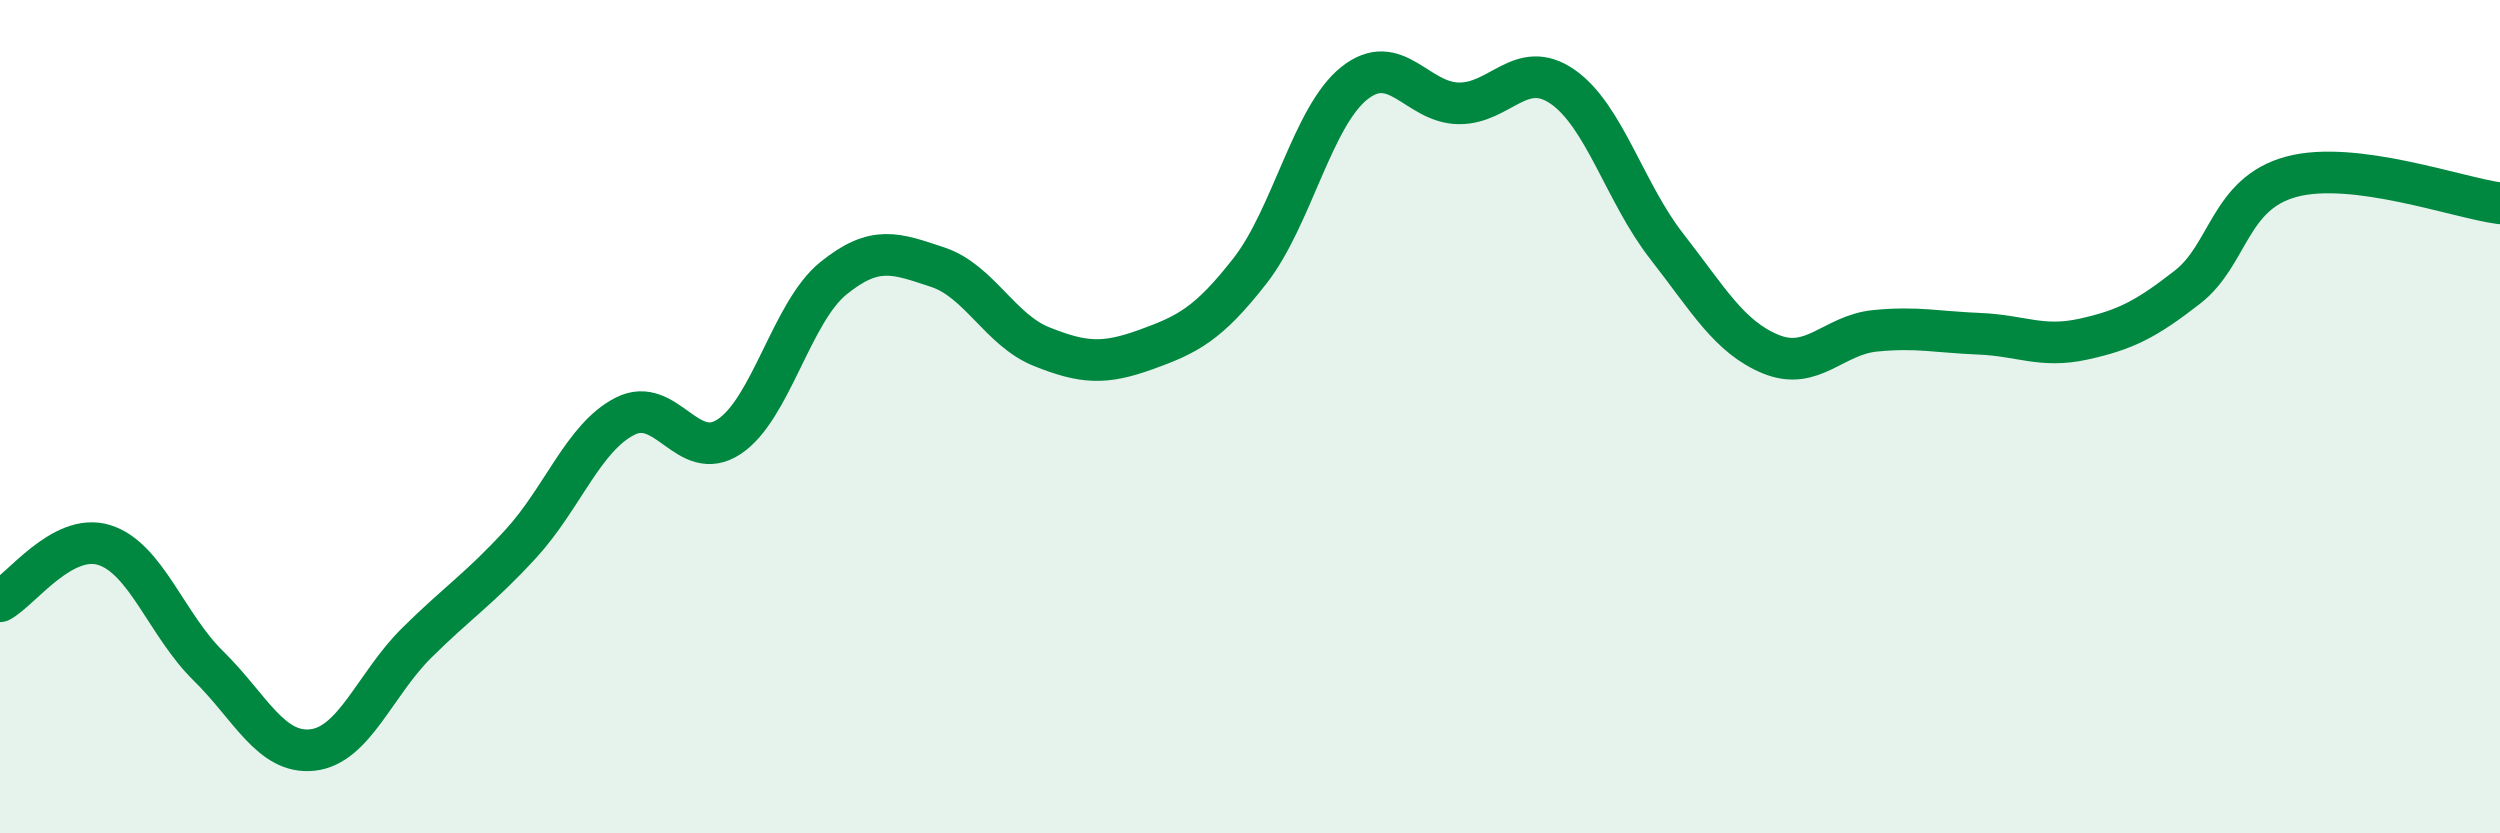 
    <svg width="60" height="20" viewBox="0 0 60 20" xmlns="http://www.w3.org/2000/svg">
      <path
        d="M 0,14.43 C 0.5,14.16 1.5,12.77 2.5,13.08 C 3.5,13.39 4,15 5,15.98 C 6,16.96 6.5,18.11 7.5,18 C 8.5,17.89 9,16.42 10,15.43 C 11,14.44 11.5,14.14 12.5,13.05 C 13.5,11.96 14,10.5 15,9.99 C 16,9.48 16.5,11.14 17.5,10.48 C 18.5,9.82 19,7.49 20,6.68 C 21,5.87 21.5,6.08 22.5,6.41 C 23.5,6.74 24,7.92 25,8.32 C 26,8.72 26.5,8.75 27.5,8.39 C 28.5,8.03 29,7.78 30,6.5 C 31,5.22 31.5,2.8 32.5,2 C 33.5,1.2 34,2.46 35,2.48 C 36,2.5 36.5,1.39 37.5,2.08 C 38.5,2.77 39,4.63 40,5.91 C 41,7.19 41.5,8.09 42.5,8.5 C 43.5,8.91 44,8.04 45,7.94 C 46,7.84 46.5,7.97 47.5,8.01 C 48.5,8.05 49,8.36 50,8.14 C 51,7.92 51.5,7.67 52.5,6.89 C 53.5,6.11 53.5,4.64 55,4.24 C 56.5,3.84 59,4.75 60,4.88L60 20L0 20Z"
        fill="#008740"
        opacity="0.1"
        stroke-linecap="round"
        stroke-linejoin="round"
      />
      <path
        d="M 0,14.43 C 0.5,14.16 1.5,12.77 2.5,13.08 C 3.5,13.39 4,15 5,15.98 C 6,16.96 6.5,18.11 7.5,18 C 8.5,17.89 9,16.42 10,15.43 C 11,14.44 11.5,14.14 12.5,13.05 C 13.5,11.96 14,10.5 15,9.99 C 16,9.48 16.5,11.14 17.5,10.48 C 18.5,9.82 19,7.49 20,6.68 C 21,5.87 21.5,6.08 22.5,6.41 C 23.5,6.74 24,7.92 25,8.32 C 26,8.72 26.5,8.75 27.5,8.39 C 28.5,8.03 29,7.78 30,6.5 C 31,5.22 31.5,2.8 32.5,2 C 33.5,1.2 34,2.46 35,2.48 C 36,2.5 36.5,1.39 37.5,2.08 C 38.5,2.77 39,4.63 40,5.91 C 41,7.19 41.5,8.09 42.5,8.5 C 43.5,8.91 44,8.04 45,7.94 C 46,7.84 46.5,7.97 47.5,8.01 C 48.5,8.05 49,8.36 50,8.14 C 51,7.92 51.5,7.67 52.5,6.89 C 53.5,6.11 53.5,4.64 55,4.24 C 56.5,3.84 59,4.75 60,4.88"
        stroke="#008740"
        stroke-width="1"
        fill="none"
        stroke-linecap="round"
        stroke-linejoin="round"
      />
    </svg>
  